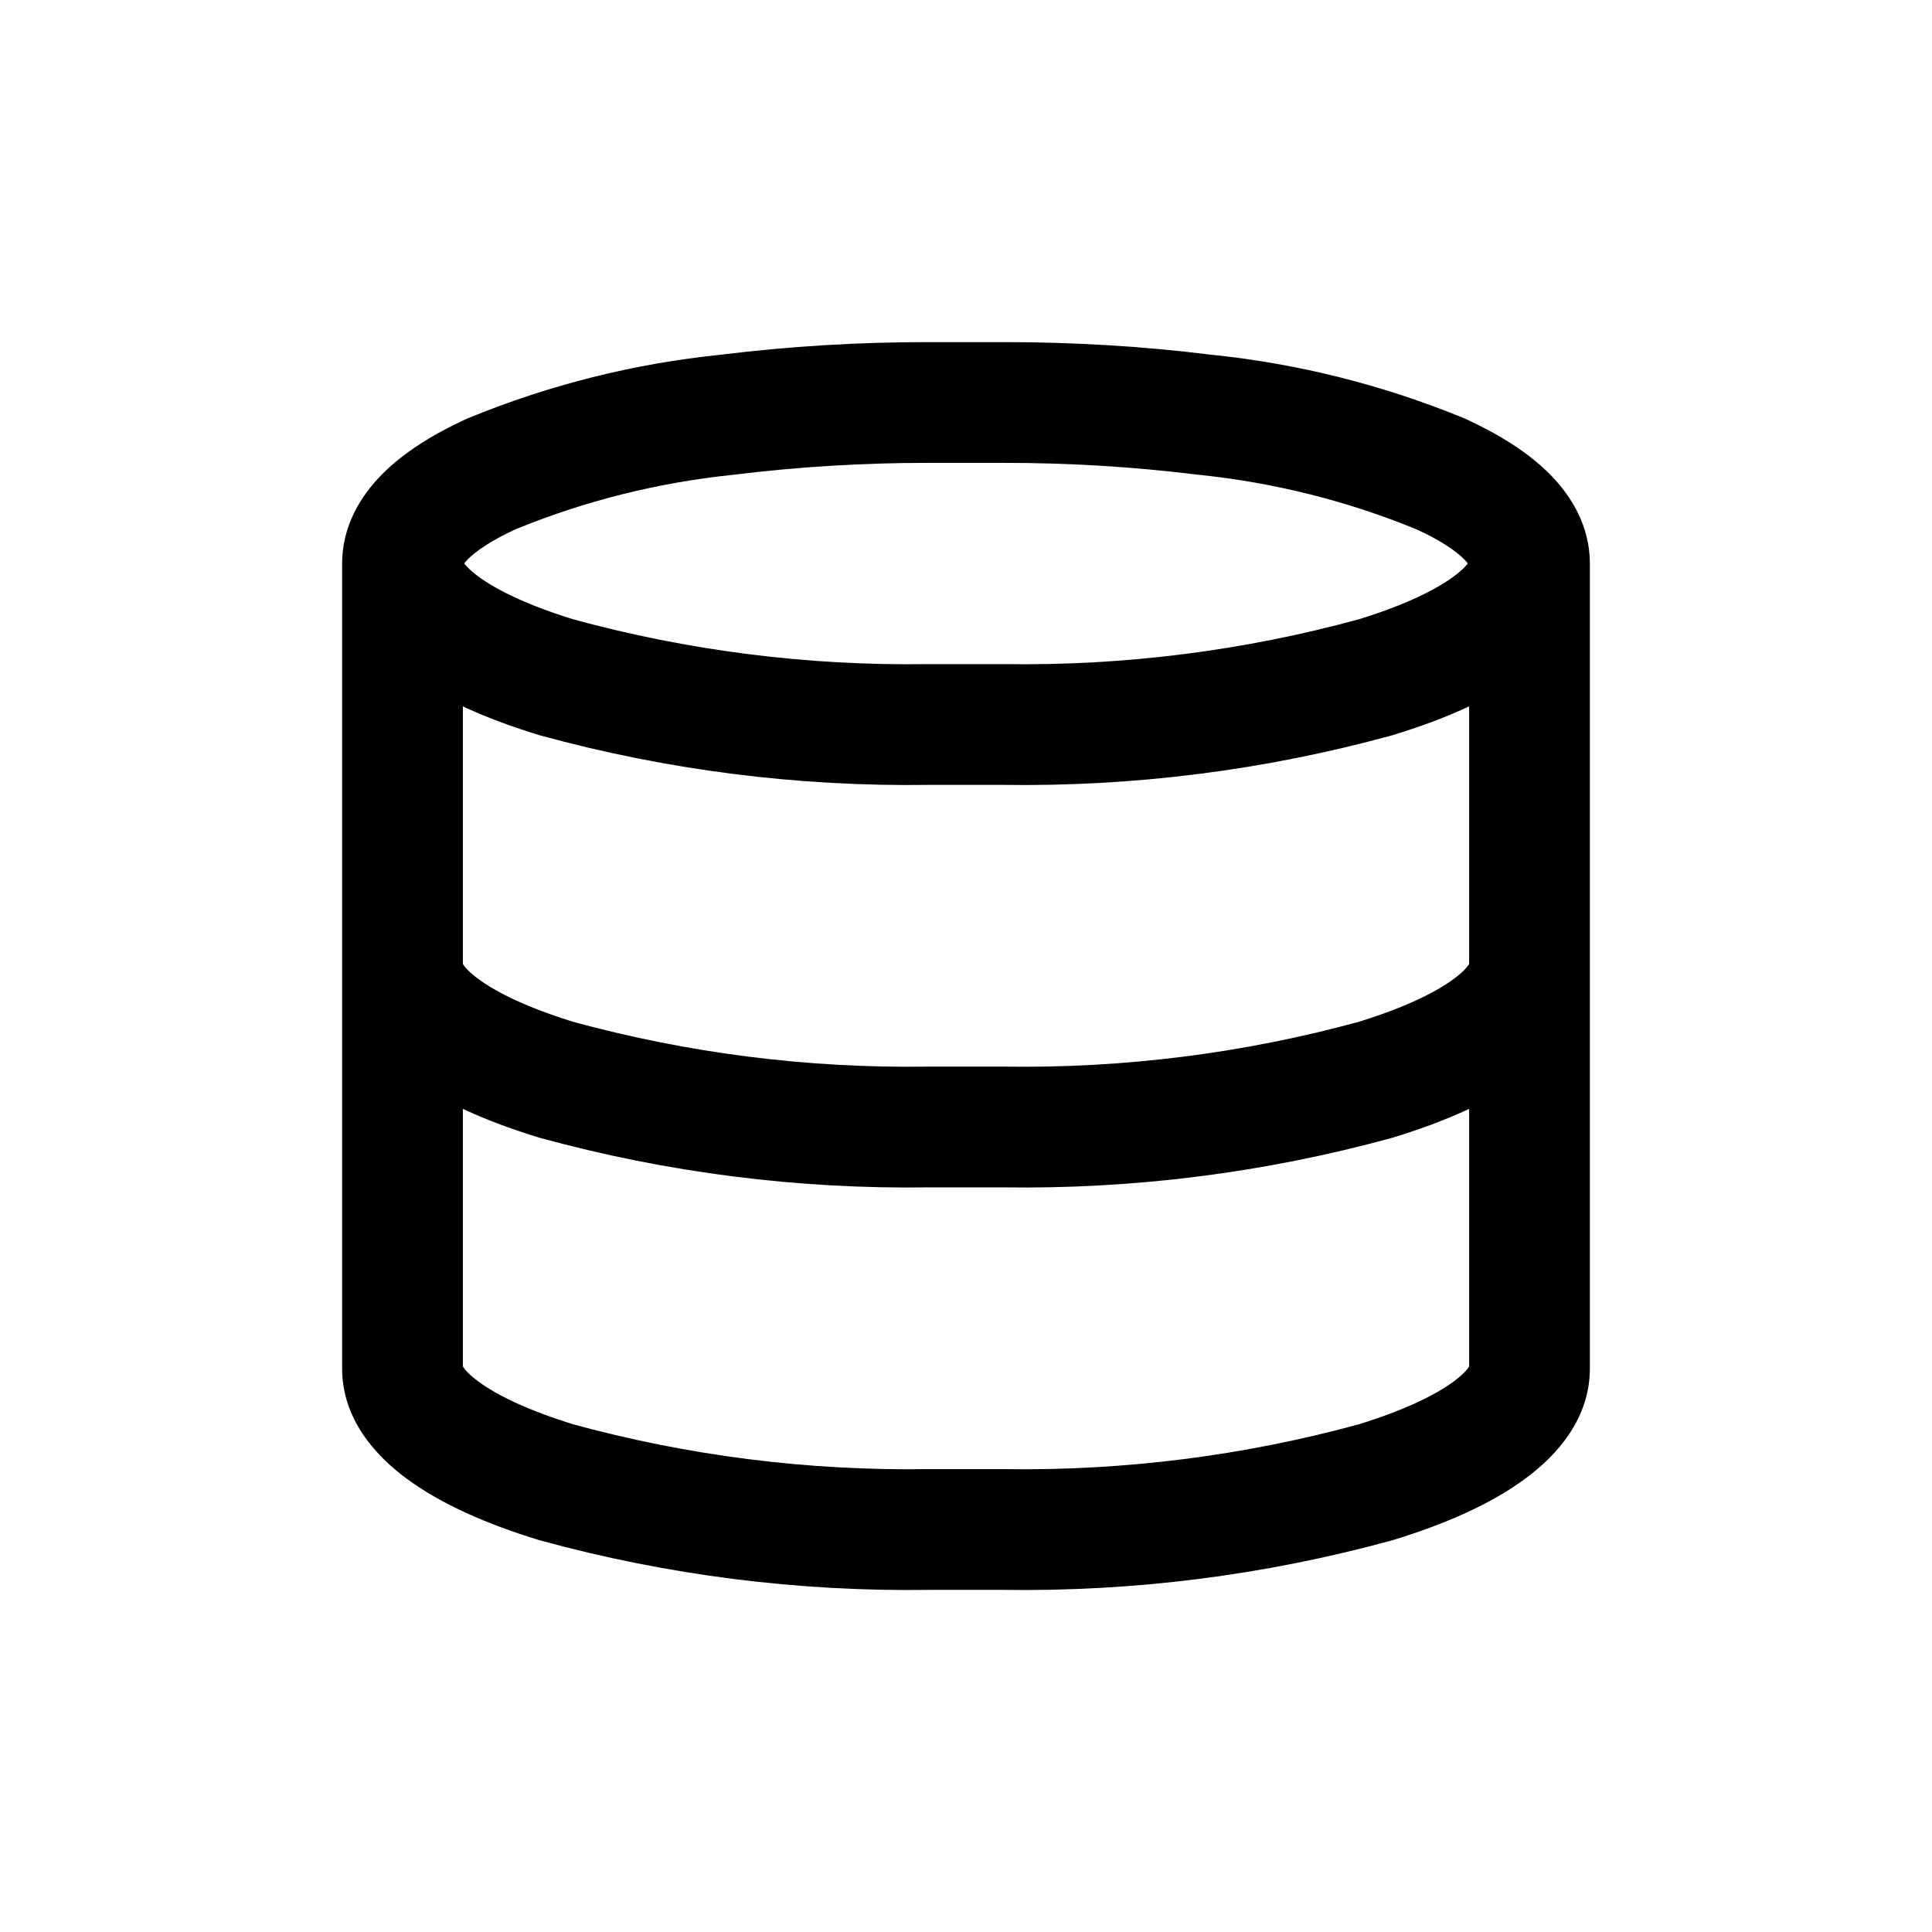<?xml version="1.0" encoding="utf-8"?><!-- Скачано с сайта svg4.ru / Downloaded from svg4.ru -->
<svg width="800px" height="800px" viewBox="0 0 24 24" fill="none" xmlns="http://www.w3.org/2000/svg">
<path d="M4.25 7C4.25 7.414 4.586 7.75 5 7.75C5.414 7.75 5.75 7.414 5.75 7H4.25ZM6.1 5.889L5.815 5.195C5.805 5.199 5.796 5.203 5.787 5.207L6.1 5.889ZM9.033 5.152L9.109 5.898C9.115 5.898 9.12 5.897 9.125 5.896L9.033 5.152ZM11.533 5L11.532 5.75H11.533V5ZM12.466 5V5.75L12.467 5.75L12.466 5ZM14.966 5.152L14.874 5.896C14.879 5.897 14.884 5.898 14.89 5.898L14.966 5.152ZM17.9 5.889L18.213 5.207C18.204 5.203 18.195 5.199 18.186 5.195L17.9 5.889ZM18.25 7C18.25 7.414 18.586 7.75 19 7.75C19.414 7.75 19.75 7.414 19.75 7H18.25ZM5.75 7C5.75 6.586 5.414 6.25 5 6.25C4.586 6.25 4.25 6.586 4.25 7H5.75ZM6.914 8.414L6.695 9.131C6.702 9.133 6.709 9.135 6.716 9.137L6.914 8.414ZM11.533 9V8.25L11.522 8.25L11.533 9ZM12.466 9L12.477 8.25H12.466V9ZM17.086 8.414L17.284 9.137C17.291 9.135 17.298 9.133 17.305 9.131L17.086 8.414ZM19.75 7C19.75 6.586 19.414 6.25 19 6.25C18.586 6.25 18.25 6.586 18.25 7H19.75ZM5.75 7C5.75 6.586 5.414 6.25 5 6.25C4.586 6.25 4.25 6.586 4.25 7H5.75ZM4.25 12C4.25 12.414 4.586 12.75 5 12.75C5.414 12.75 5.75 12.414 5.75 12H4.25ZM19.75 7C19.75 6.586 19.414 6.25 19 6.25C18.586 6.25 18.25 6.586 18.25 7H19.75ZM18.25 12C18.25 12.414 18.586 12.75 19 12.75C19.414 12.75 19.75 12.414 19.75 12H18.25ZM5.75 12C5.75 11.586 5.414 11.25 5 11.25C4.586 11.25 4.25 11.586 4.25 12H5.75ZM6.914 13.414L6.695 14.131C6.702 14.133 6.709 14.136 6.716 14.137L6.914 13.414ZM11.533 14V13.25L11.522 13.25L11.533 14ZM12.466 14L12.477 13.25H12.466V14ZM17.086 13.414L17.284 14.137C17.291 14.136 17.298 14.133 17.305 14.131L17.086 13.414ZM19.75 12C19.75 11.586 19.414 11.25 19 11.25C18.586 11.25 18.25 11.586 18.25 12H19.75ZM5.75 12C5.75 11.586 5.414 11.25 5 11.25C4.586 11.25 4.25 11.586 4.25 12H5.75ZM6.914 18.414L6.695 19.131C6.702 19.133 6.709 19.136 6.716 19.137L6.914 18.414ZM11.533 19V18.25L11.522 18.25L11.533 19ZM12.466 19L12.477 18.25H12.466V19ZM17.086 18.414L17.284 19.137C17.291 19.136 17.298 19.133 17.305 19.131L17.086 18.414ZM19.75 12C19.75 11.586 19.414 11.25 19 11.25C18.586 11.25 18.25 11.586 18.25 12H19.75ZM5.75 7C5.75 7.058 5.718 7.042 5.813 6.946C5.912 6.847 6.1 6.714 6.413 6.571L5.787 5.207C5.383 5.393 5.021 5.616 4.749 5.889C4.473 6.167 4.25 6.542 4.25 7H5.75ZM6.385 6.583C7.256 6.224 8.173 5.994 9.109 5.898L8.957 4.406C7.877 4.516 6.818 4.782 5.815 5.195L6.385 6.583ZM9.125 5.896C9.924 5.798 10.727 5.749 11.532 5.75L11.534 4.25C10.667 4.249 9.801 4.301 8.941 4.408L9.125 5.896ZM11.533 5.75H12.466V4.25H11.533V5.75ZM12.467 5.75C13.272 5.749 14.075 5.798 14.874 5.896L15.058 4.408C14.198 4.301 13.332 4.249 12.465 4.25L12.467 5.75ZM14.89 5.898C15.826 5.994 16.744 6.224 17.614 6.583L18.186 5.195C17.181 4.782 16.122 4.516 15.042 4.406L14.89 5.898ZM17.587 6.571C17.901 6.714 18.088 6.847 18.187 6.946C18.282 7.042 18.25 7.058 18.25 7H19.75C19.75 6.542 19.527 6.167 19.251 5.889C18.979 5.616 18.616 5.393 18.213 5.207L17.587 6.571ZM4.25 7C4.25 7.614 4.646 8.069 5.051 8.368C5.472 8.679 6.039 8.931 6.695 9.131L7.133 7.697C6.563 7.522 6.173 7.332 5.943 7.162C5.698 6.981 5.75 6.916 5.75 7H4.25ZM6.716 9.137C8.289 9.568 9.914 9.774 11.544 9.75L11.522 8.25C10.033 8.272 8.548 8.084 7.112 7.691L6.716 9.137ZM11.533 9.75H12.466V8.25H11.533V9.75ZM12.455 9.75C14.085 9.774 15.711 9.568 17.284 9.137L16.888 7.691C15.451 8.084 13.966 8.272 12.477 8.25L12.455 9.75ZM17.305 9.131C17.96 8.931 18.528 8.679 18.948 8.369C19.354 8.069 19.75 7.614 19.75 7H18.25C18.25 6.917 18.302 6.982 18.057 7.162C17.827 7.332 17.438 7.522 16.867 7.697L17.305 9.131ZM4.25 7V12H5.75V7H4.25ZM18.25 7V12H19.75V7H18.25ZM4.25 12C4.25 12.614 4.646 13.069 5.051 13.368C5.472 13.679 6.039 13.931 6.695 14.131L7.133 12.697C6.563 12.522 6.173 12.332 5.943 12.162C5.698 11.981 5.75 11.916 5.75 12H4.25ZM6.716 14.137C8.289 14.568 9.914 14.774 11.544 14.75L11.522 13.25C10.033 13.272 8.548 13.084 7.112 12.691L6.716 14.137ZM11.533 14.75H12.466V13.25H11.533V14.75ZM12.455 14.75C14.085 14.774 15.711 14.568 17.284 14.137L16.888 12.691C15.451 13.084 13.966 13.272 12.477 13.25L12.455 14.75ZM17.305 14.131C17.96 13.931 18.528 13.679 18.948 13.369C19.354 13.069 19.75 12.614 19.75 12H18.25C18.25 11.917 18.302 11.982 18.057 12.162C17.827 12.332 17.438 12.522 16.867 12.697L17.305 14.131ZM4.25 12V17H5.75V12H4.25ZM4.25 17C4.25 17.614 4.646 18.069 5.051 18.368C5.472 18.679 6.039 18.931 6.695 19.131L7.133 17.697C6.563 17.522 6.173 17.332 5.943 17.162C5.698 16.981 5.75 16.916 5.75 17H4.25ZM6.716 19.137C8.289 19.568 9.914 19.774 11.544 19.75L11.522 18.25C10.033 18.272 8.548 18.084 7.112 17.691L6.716 19.137ZM11.533 19.75H12.466V18.25H11.533V19.75ZM12.455 19.75C14.085 19.774 15.711 19.568 17.284 19.137L16.888 17.691C15.451 18.084 13.966 18.272 12.477 18.25L12.455 19.75ZM17.305 19.131C17.961 18.931 18.528 18.679 18.948 18.368C19.354 18.069 19.75 17.614 19.75 17H18.25C18.25 16.916 18.302 16.981 18.057 17.162C17.827 17.332 17.437 17.522 16.867 17.697L17.305 19.131ZM19.75 17V12H18.25V17H19.75Z" fill="#000000"/>
</svg>